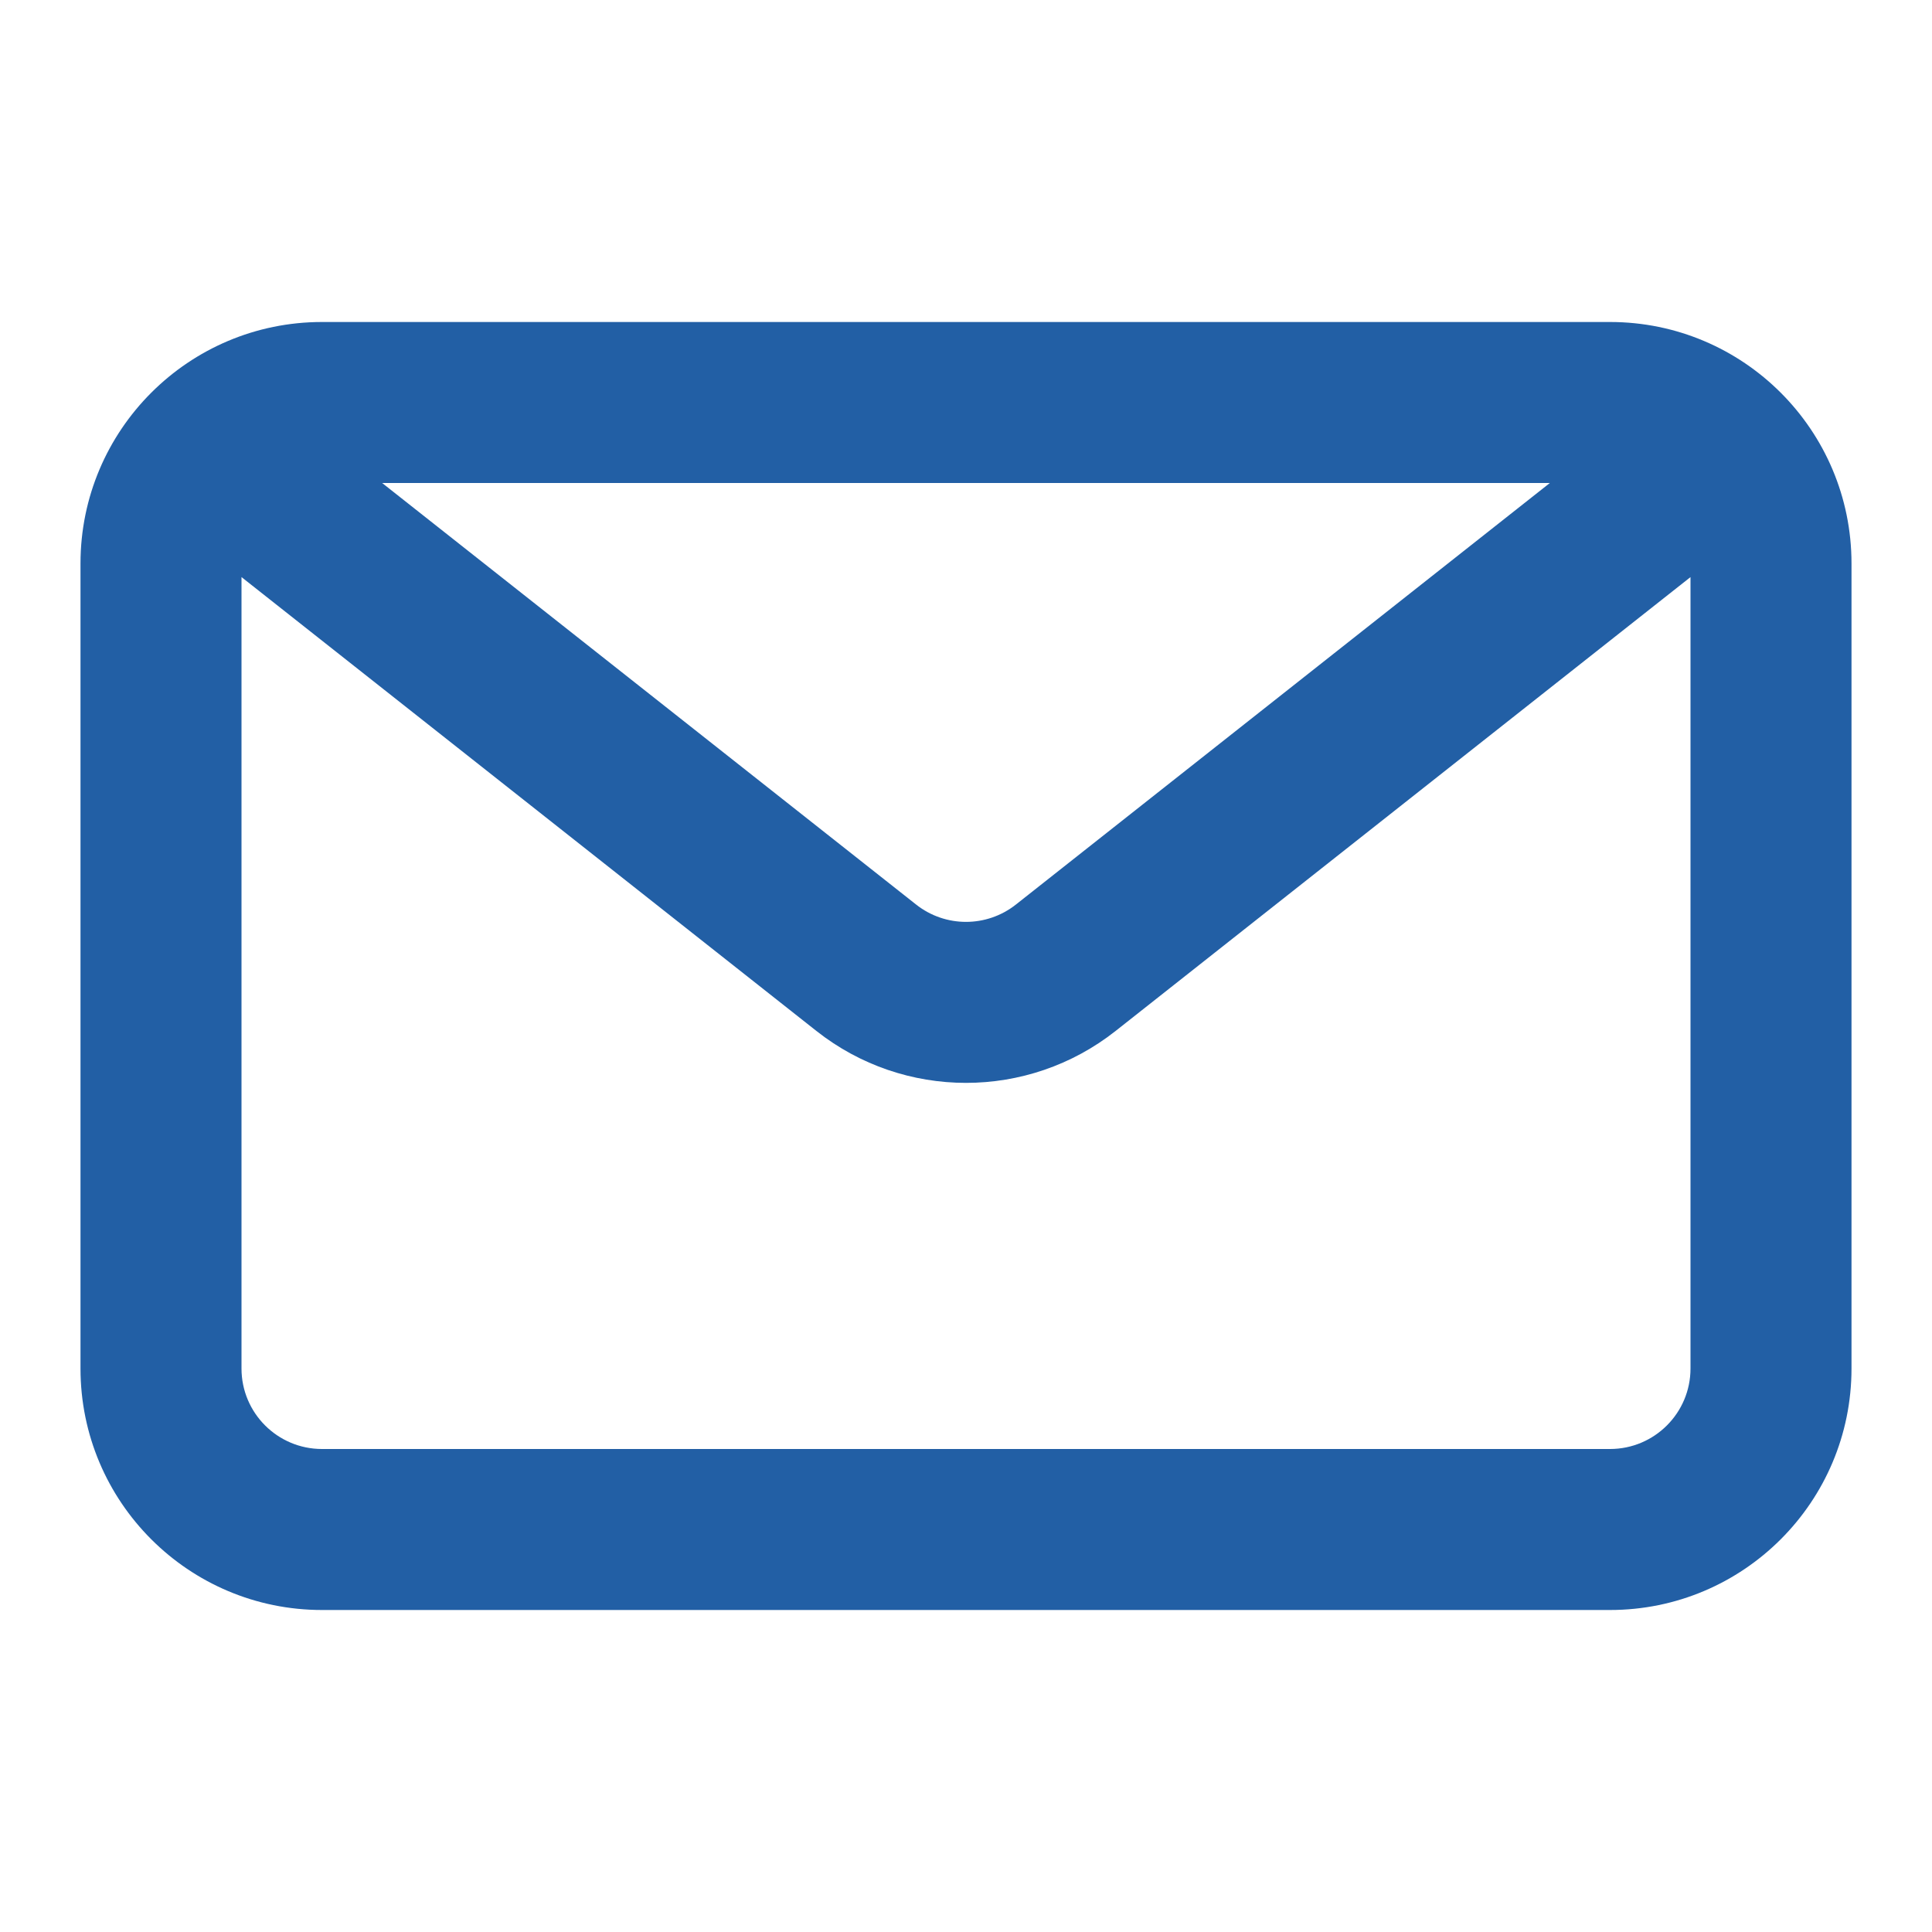<svg width="800" height="800" viewBox="0 0 800 800" fill="none" xmlns="http://www.w3.org/2000/svg">
<path fill-rule="evenodd" clip-rule="evenodd" d="M666.667 133.333C721.897 133.333 766.667 178.105 766.667 233.333V566.667C766.667 621.897 721.897 666.667 666.667 666.667H133.333C78.105 666.667 33.333 621.897 33.333 566.667V233.333C33.333 178.105 78.105 133.333 133.333 133.333H666.667ZM641.763 200H158.239L379.347 374.557C391.457 384.12 408.543 384.12 420.657 374.557L641.763 200ZM100 238.96V566.667C100 585.077 114.924 600 133.333 600H666.667C685.077 600 700 585.077 700 566.667V238.961L461.963 426.883C425.633 455.567 374.367 455.567 338.037 426.883L100 238.96Z" fill="#225FA5"/>
</svg>
